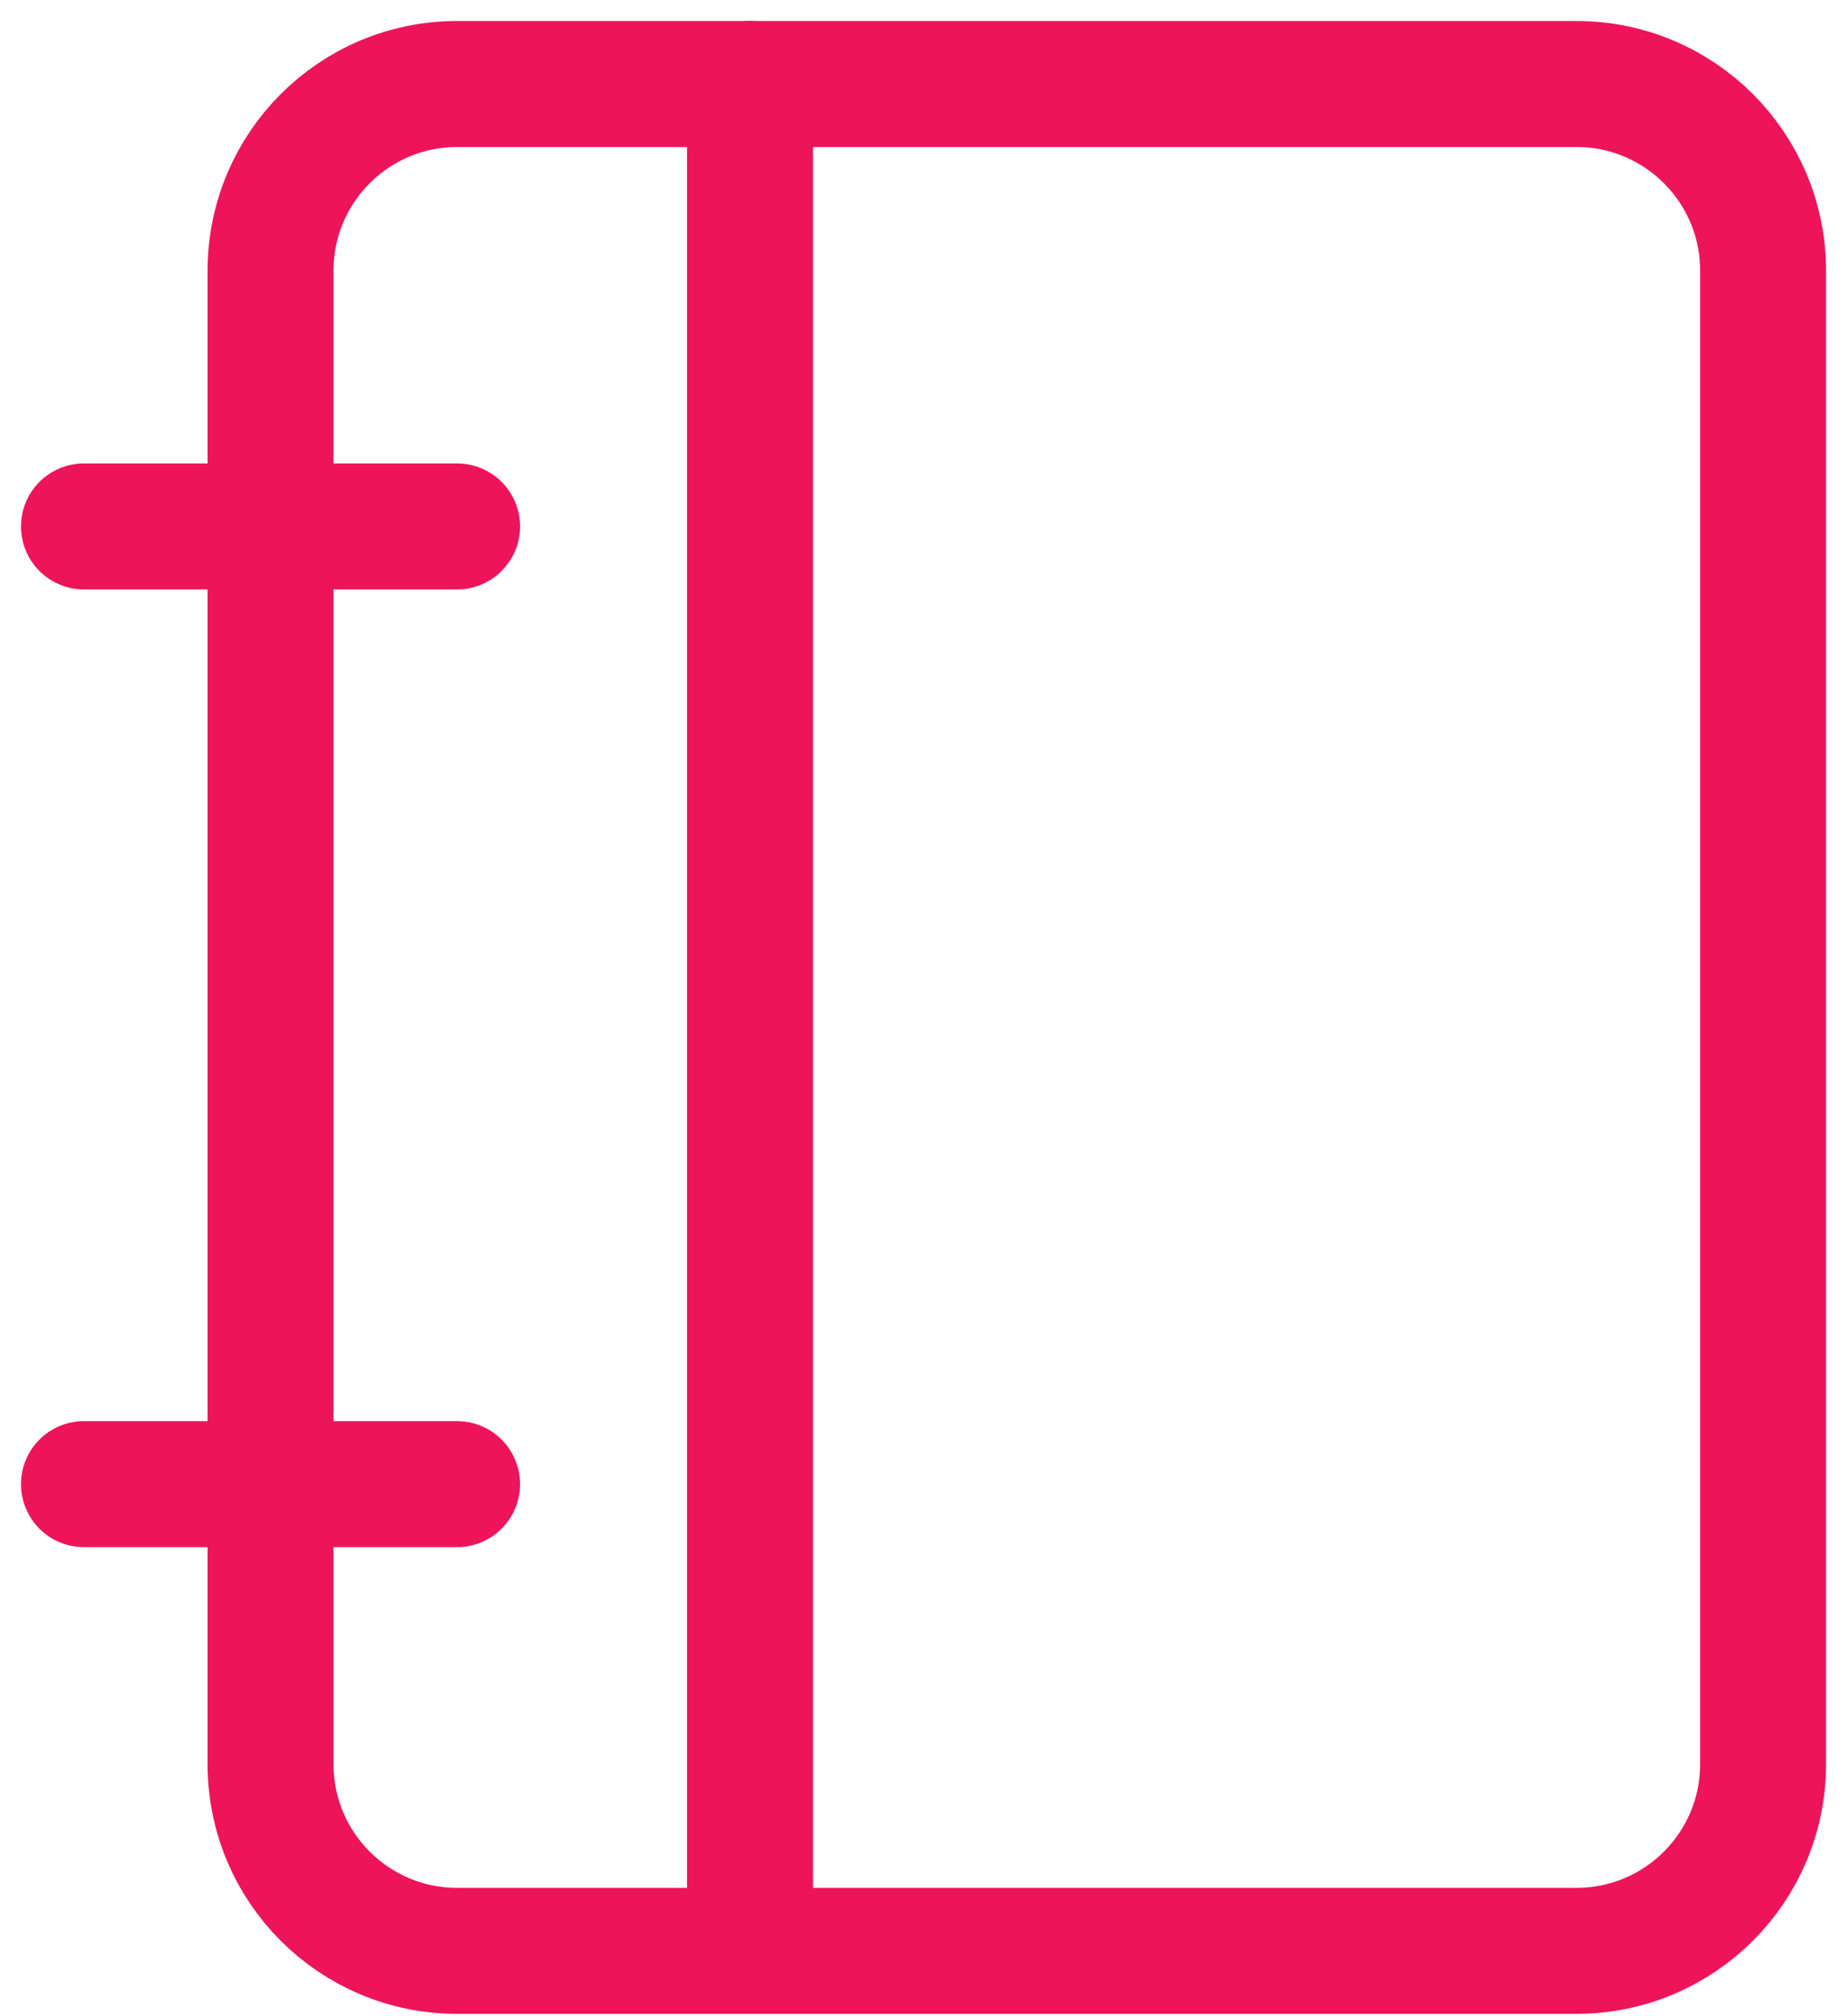 <svg xmlns="http://www.w3.org/2000/svg" width="44" height="48" viewBox="0 0 44 48" fill="none"><path d="M37.556 2H10.89C8.435 2 6.445 3.99 6.445 6.444V42C6.445 44.455 8.435 46.444 10.89 46.444H37.556C40.011 46.444 42.001 44.455 42.001 42V6.444C42.001 3.99 40.011 2 37.556 2Z" stroke="#EE145A" stroke-width="3" stroke-linecap="round" stroke-linejoin="round"></path><path d="M2 12.533H10.889" stroke="#EE145A" stroke-width="3" stroke-linecap="round" stroke-linejoin="round"></path><path d="M2 35.333H10.889" stroke="#EE145A" stroke-width="3" stroke-linecap="round" stroke-linejoin="round"></path><path d="M17.867 2V46.4" stroke="#EE145A" stroke-width="3" stroke-linecap="round" stroke-linejoin="round"></path></svg>